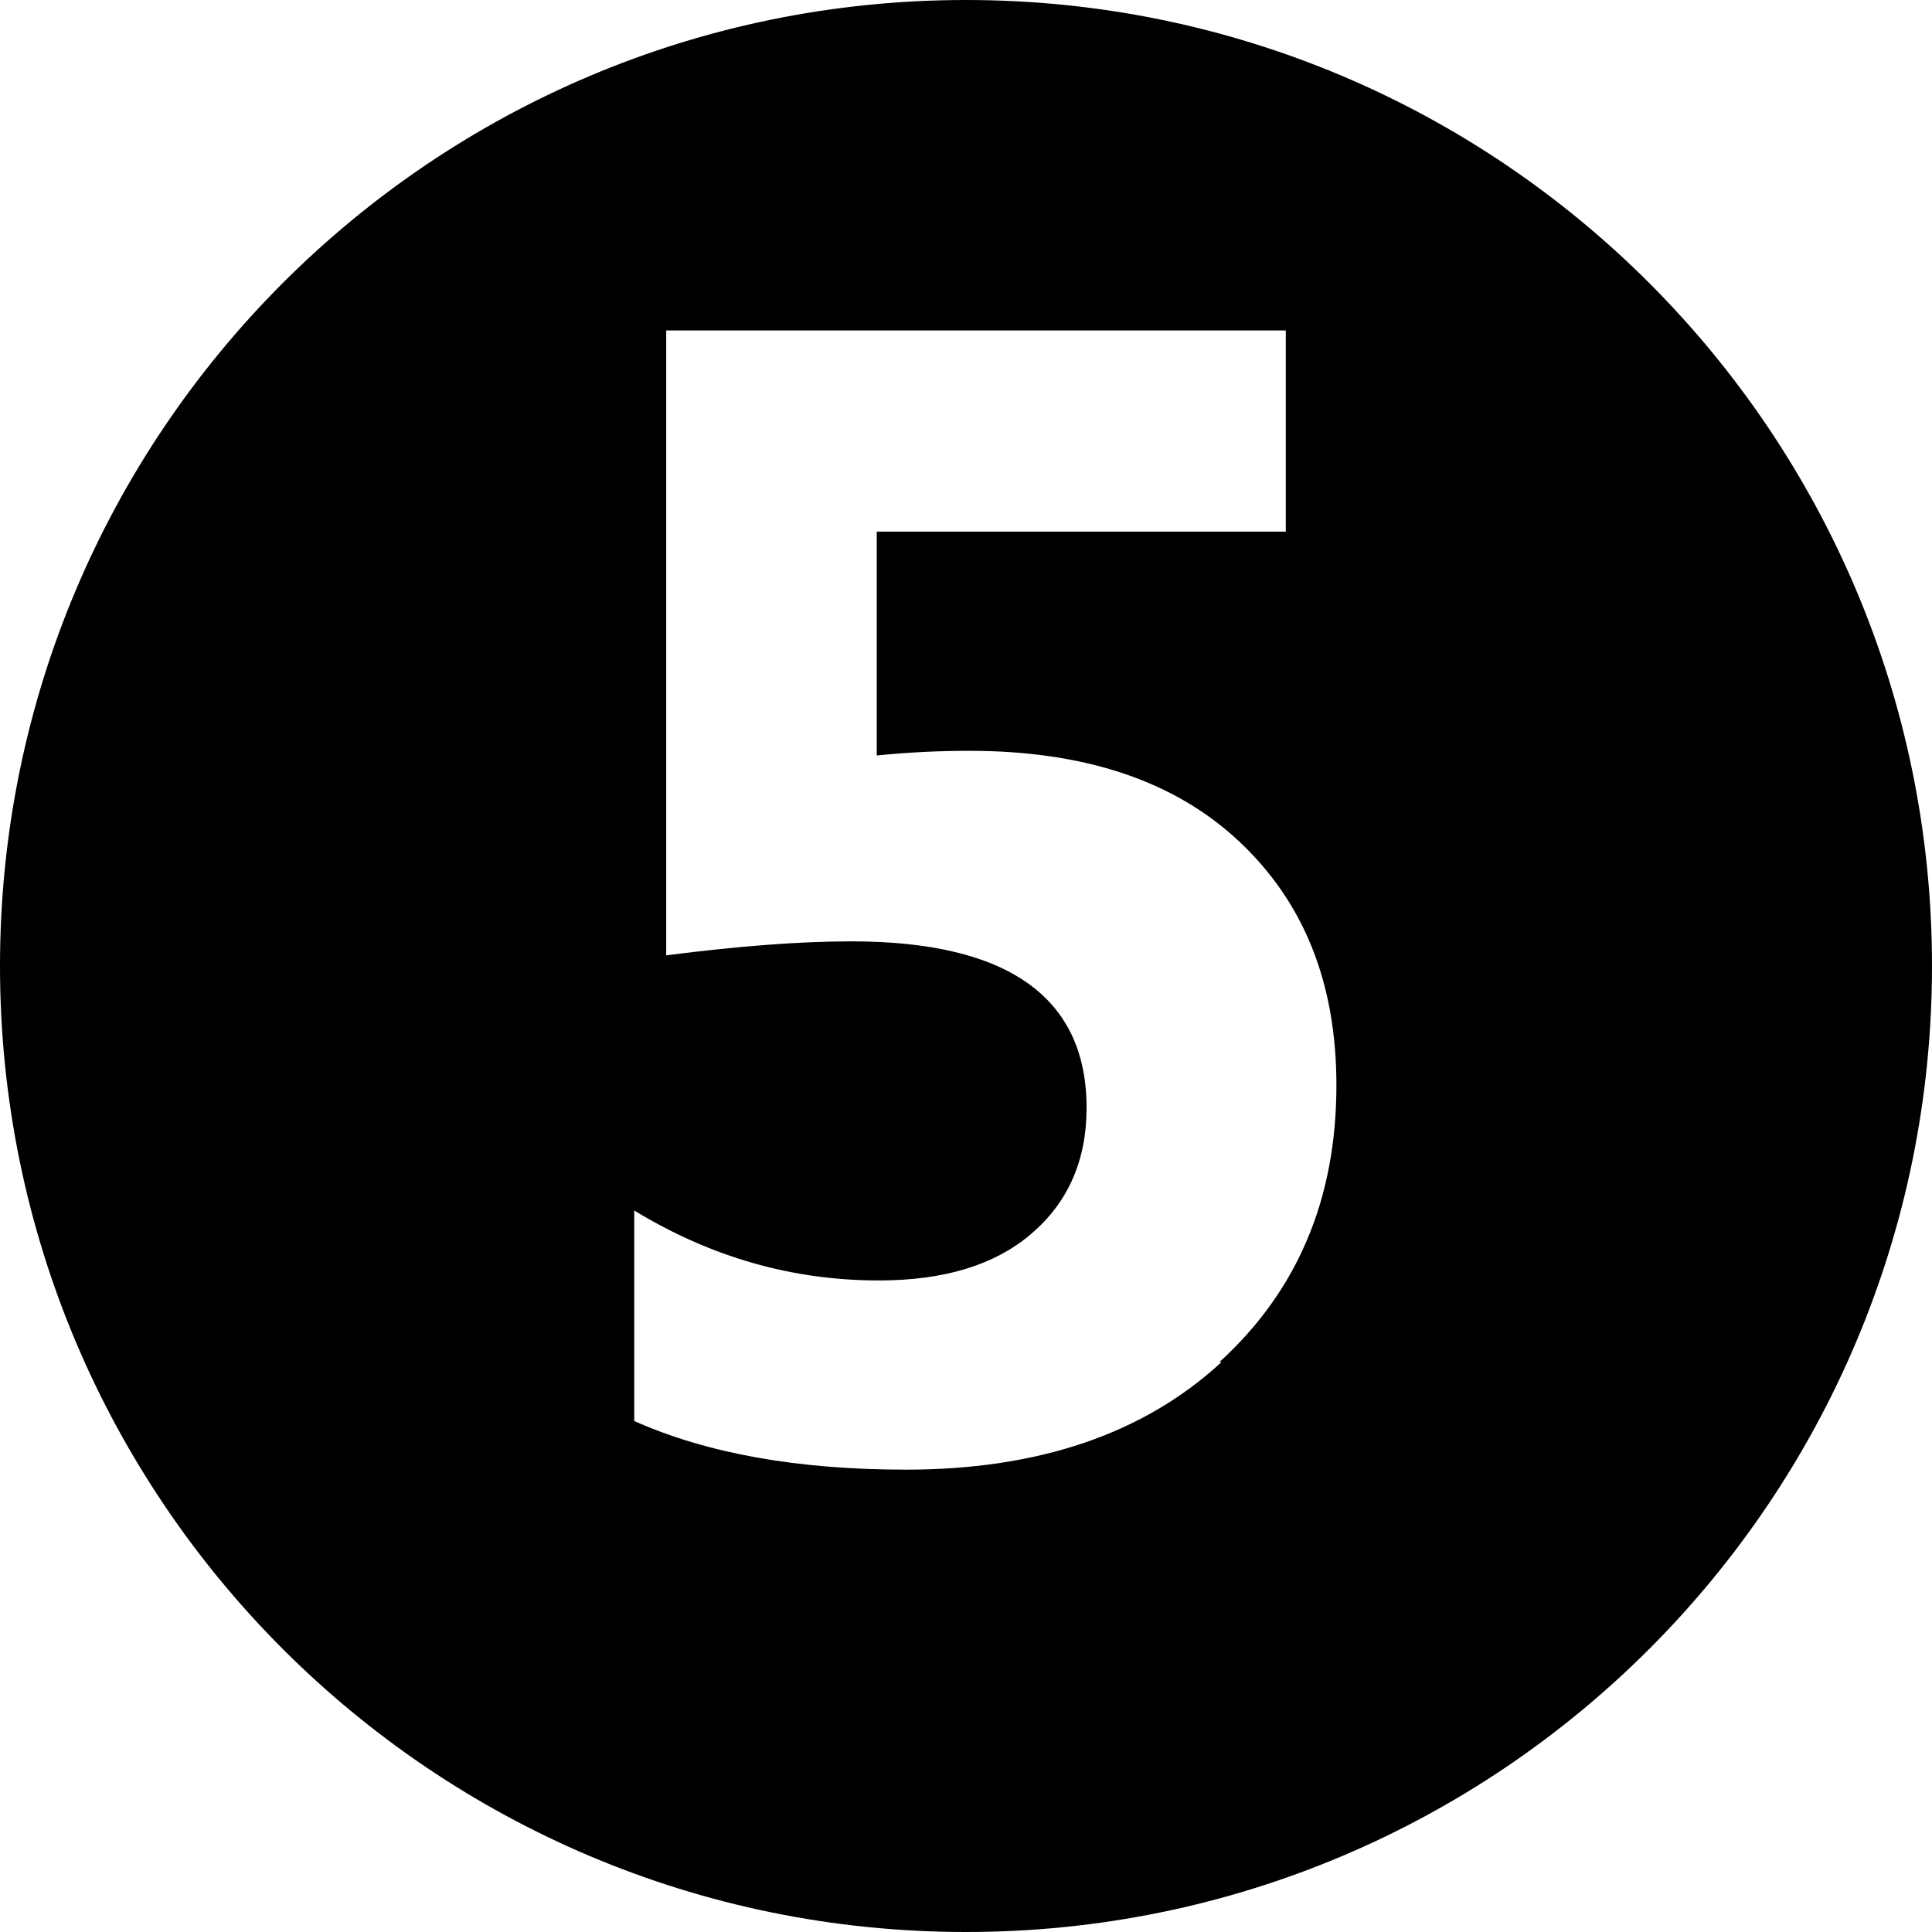 <?xml version="1.0" encoding="UTF-8"?>
<svg id="Calque_2" xmlns="http://www.w3.org/2000/svg" viewBox="0 0 29 29">
  <g id="Calque_4">
    <path d="M14.5,0C6.49,0,0,6.49,0,14.5s6.49,14.5,14.5,14.5,14.5-6.49,14.5-14.5S22.51,0,14.5,0ZM18.33,20.45c-1.16,1.07-2.74,1.61-4.73,1.61-1.62,0-2.98-.24-4.08-.73v-3.16c1.15.7,2.37,1.05,3.67,1.05.98,0,1.74-.23,2.29-.7s.83-1.1.83-1.89c0-1.66-1.18-2.5-3.53-2.5-.77,0-1.69.07-2.78.21V4.96h9.3v3.02h-6.14v3.36c.49-.05.96-.07,1.39-.07,1.73,0,3.08.45,4.05,1.36s1.46,2.12,1.46,3.66c0,1.7-.58,3.08-1.75,4.15Z"/>
  </g>
</svg>